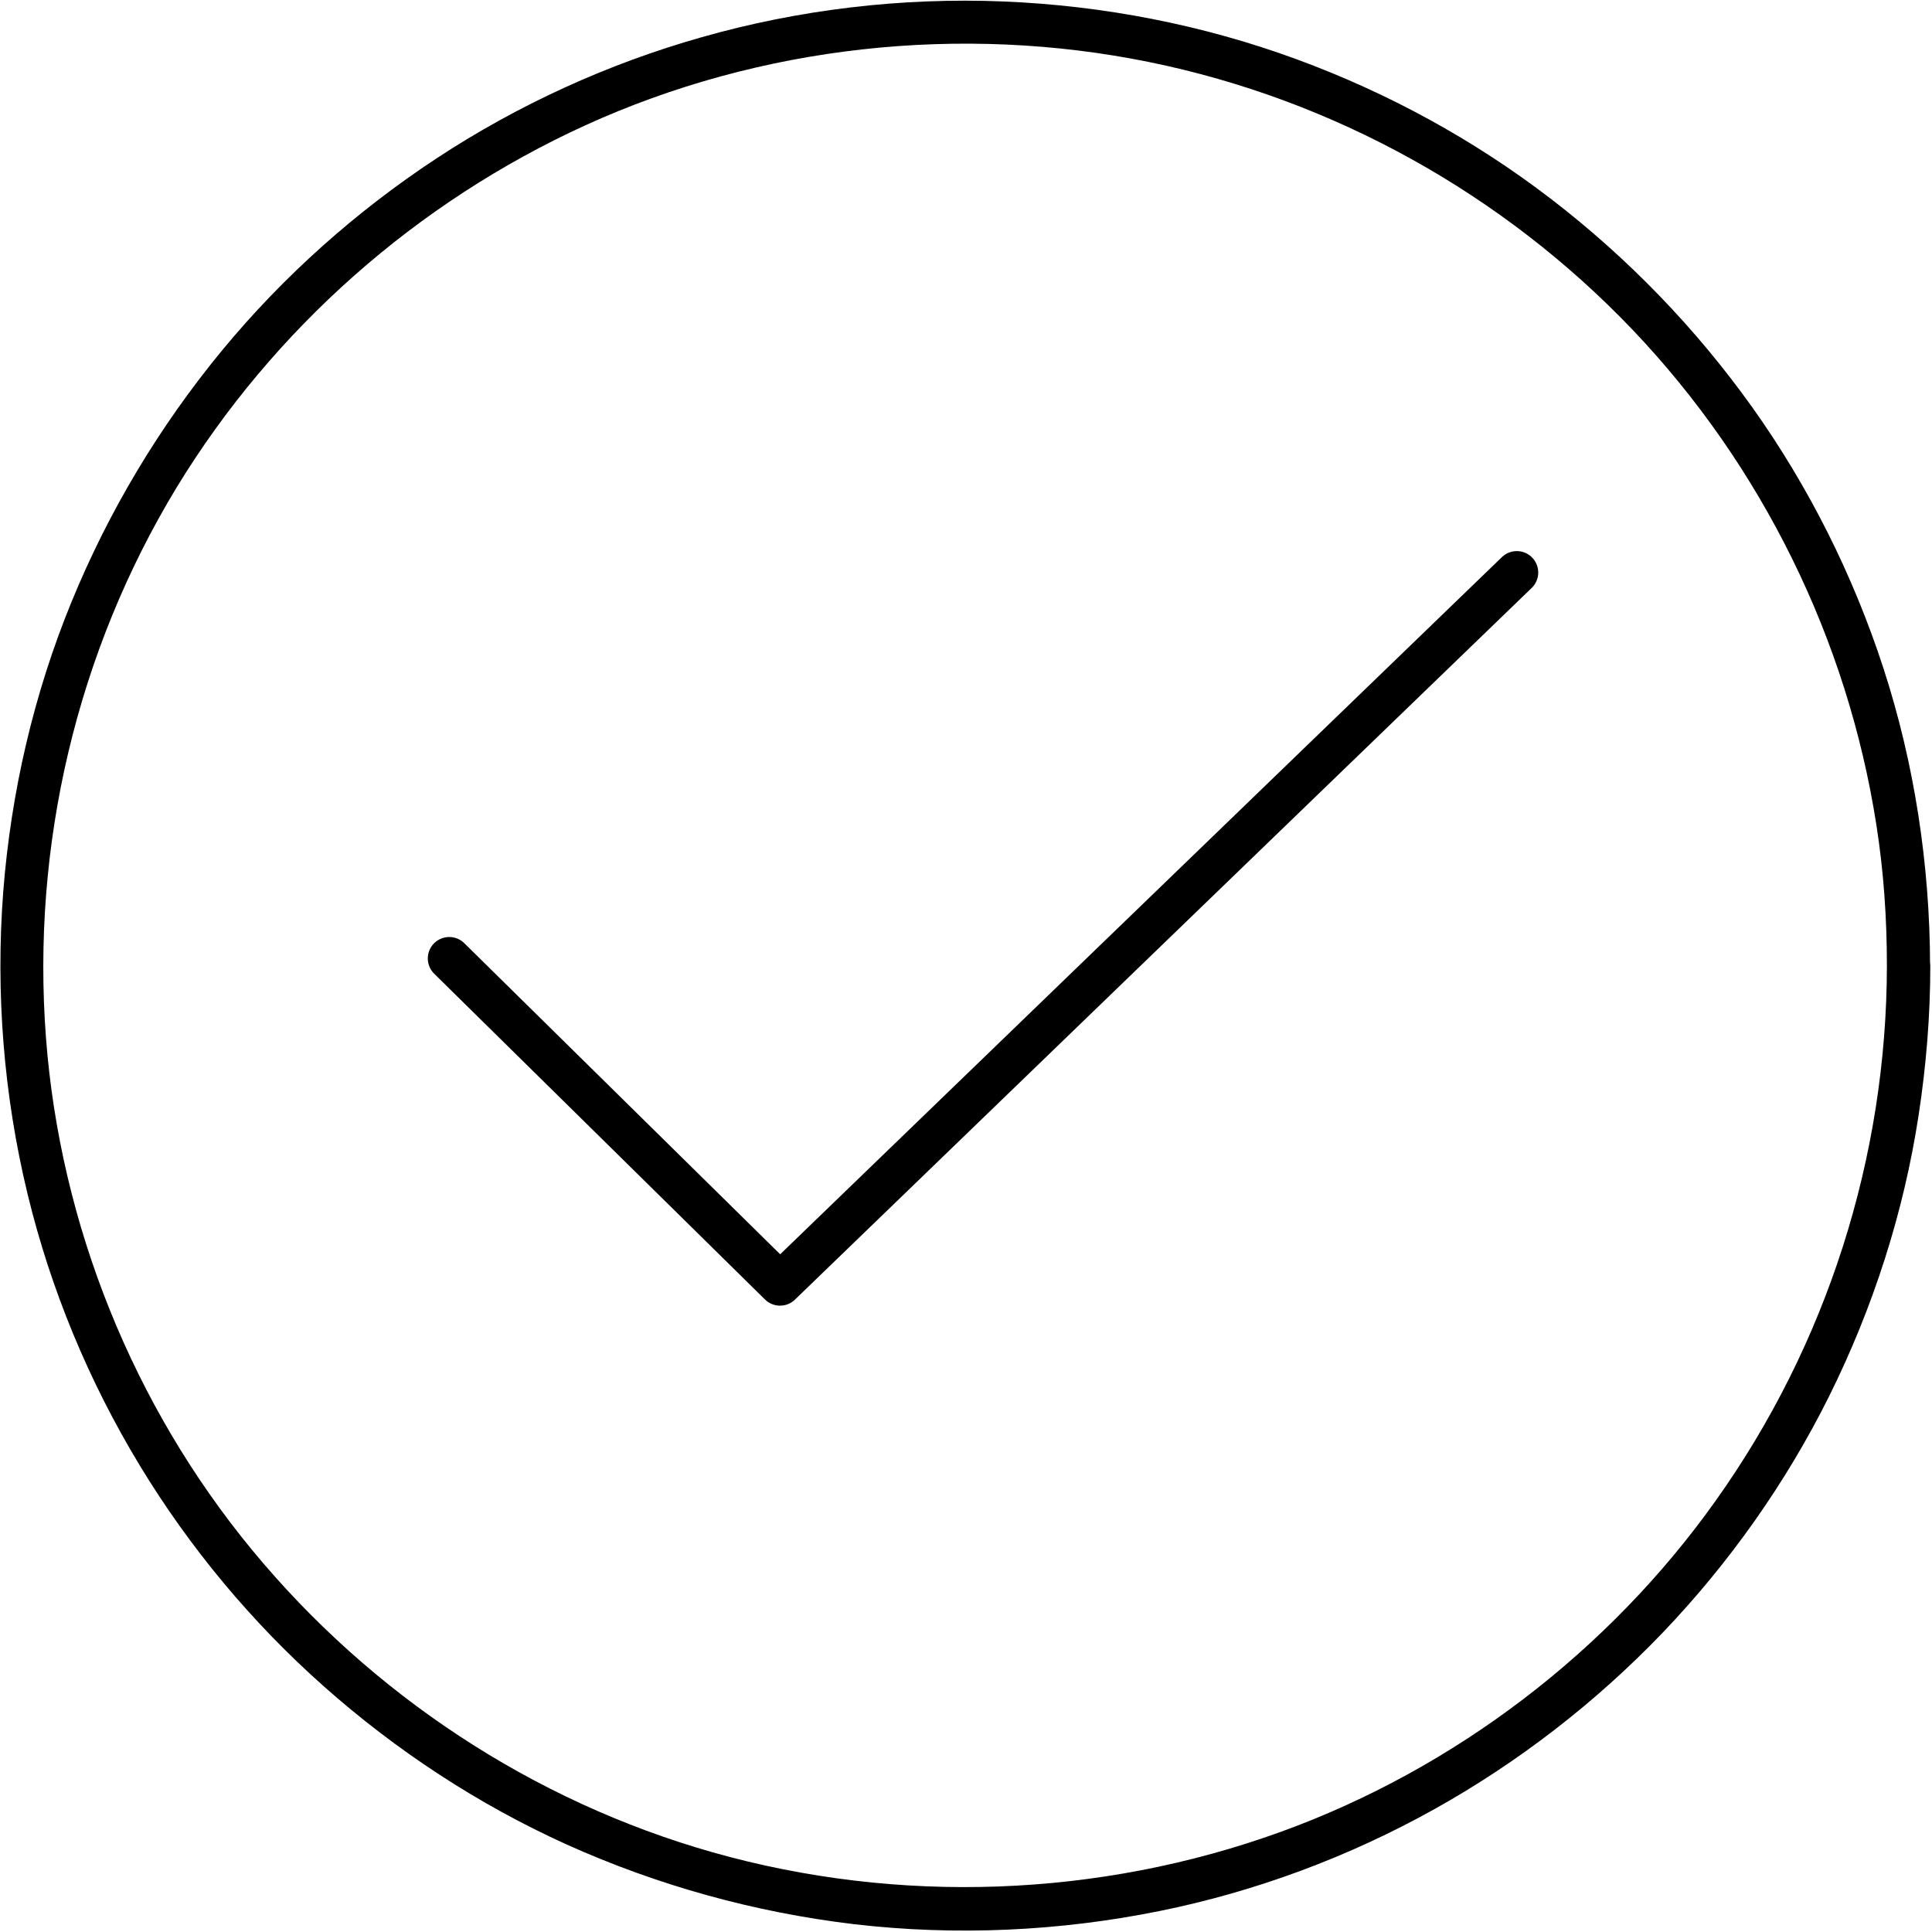<svg xmlns="http://www.w3.org/2000/svg" width="895" height="895" viewBox="0 0 895 895" fill="none"><path d="M874.108 447.277C874.008 535.977 846.308 622.877 794.808 695.177C745.208 764.977 673.908 819.377 593.408 848.577C509.208 879.077 416.208 882.477 330.108 858.077C246.708 834.377 172.008 784.977 116.908 718.177C61.708 651.277 27.908 567.377 21.308 480.877C14.508 391.777 35.508 302.077 81.908 225.677C126.608 152.377 193.108 93.677 271.108 58.077C352.208 21.077 445.208 10.977 532.508 28.777C617.808 46.177 696.308 89.877 756.308 152.777C816.208 215.677 855.808 296.177 869.208 381.977C872.608 403.577 874.108 425.477 874.108 447.277C874.108 460.177 894.108 460.177 894.108 447.277C894.008 400.677 886.908 353.877 872.508 309.577C858.508 266.577 838.008 225.577 811.808 188.777C785.608 152.077 754.208 119.577 718.408 92.077C682.708 64.677 642.908 42.977 600.708 27.477C557.208 11.477 511.108 2.577 464.808 0.677C417.708 -1.223 370.208 4.377 324.908 17.277C281.508 29.577 239.908 48.577 202.208 73.377C165.008 97.877 131.308 127.877 102.908 162.277C73.908 197.477 50.408 236.677 33.108 278.877C15.608 321.577 5.108 366.977 1.508 412.977C-2.092 459.877 1.708 507.477 12.808 553.277C23.508 597.477 41.208 640.077 64.808 678.977C87.908 717.077 116.808 751.777 150.208 781.377C183.708 811.077 221.508 835.877 262.308 854.377C304.708 873.477 349.508 885.877 395.608 891.377C442.708 896.877 490.708 894.677 537.208 885.277C581.708 876.277 624.908 860.177 664.508 838.077C703.408 816.377 739.208 788.677 770.108 756.477C801.108 724.077 827.408 686.877 847.408 646.677C867.708 605.777 881.908 561.777 888.808 516.577C892.308 493.677 894.208 470.577 894.208 447.377C894.108 434.377 874.108 434.377 874.108 447.277Z" fill="black"></path><path d="M702.657 265.22L361.351 594.917L208.107 443.999" stroke="black" stroke-width="19.857" stroke-linecap="round" stroke-linejoin="round"></path></svg>